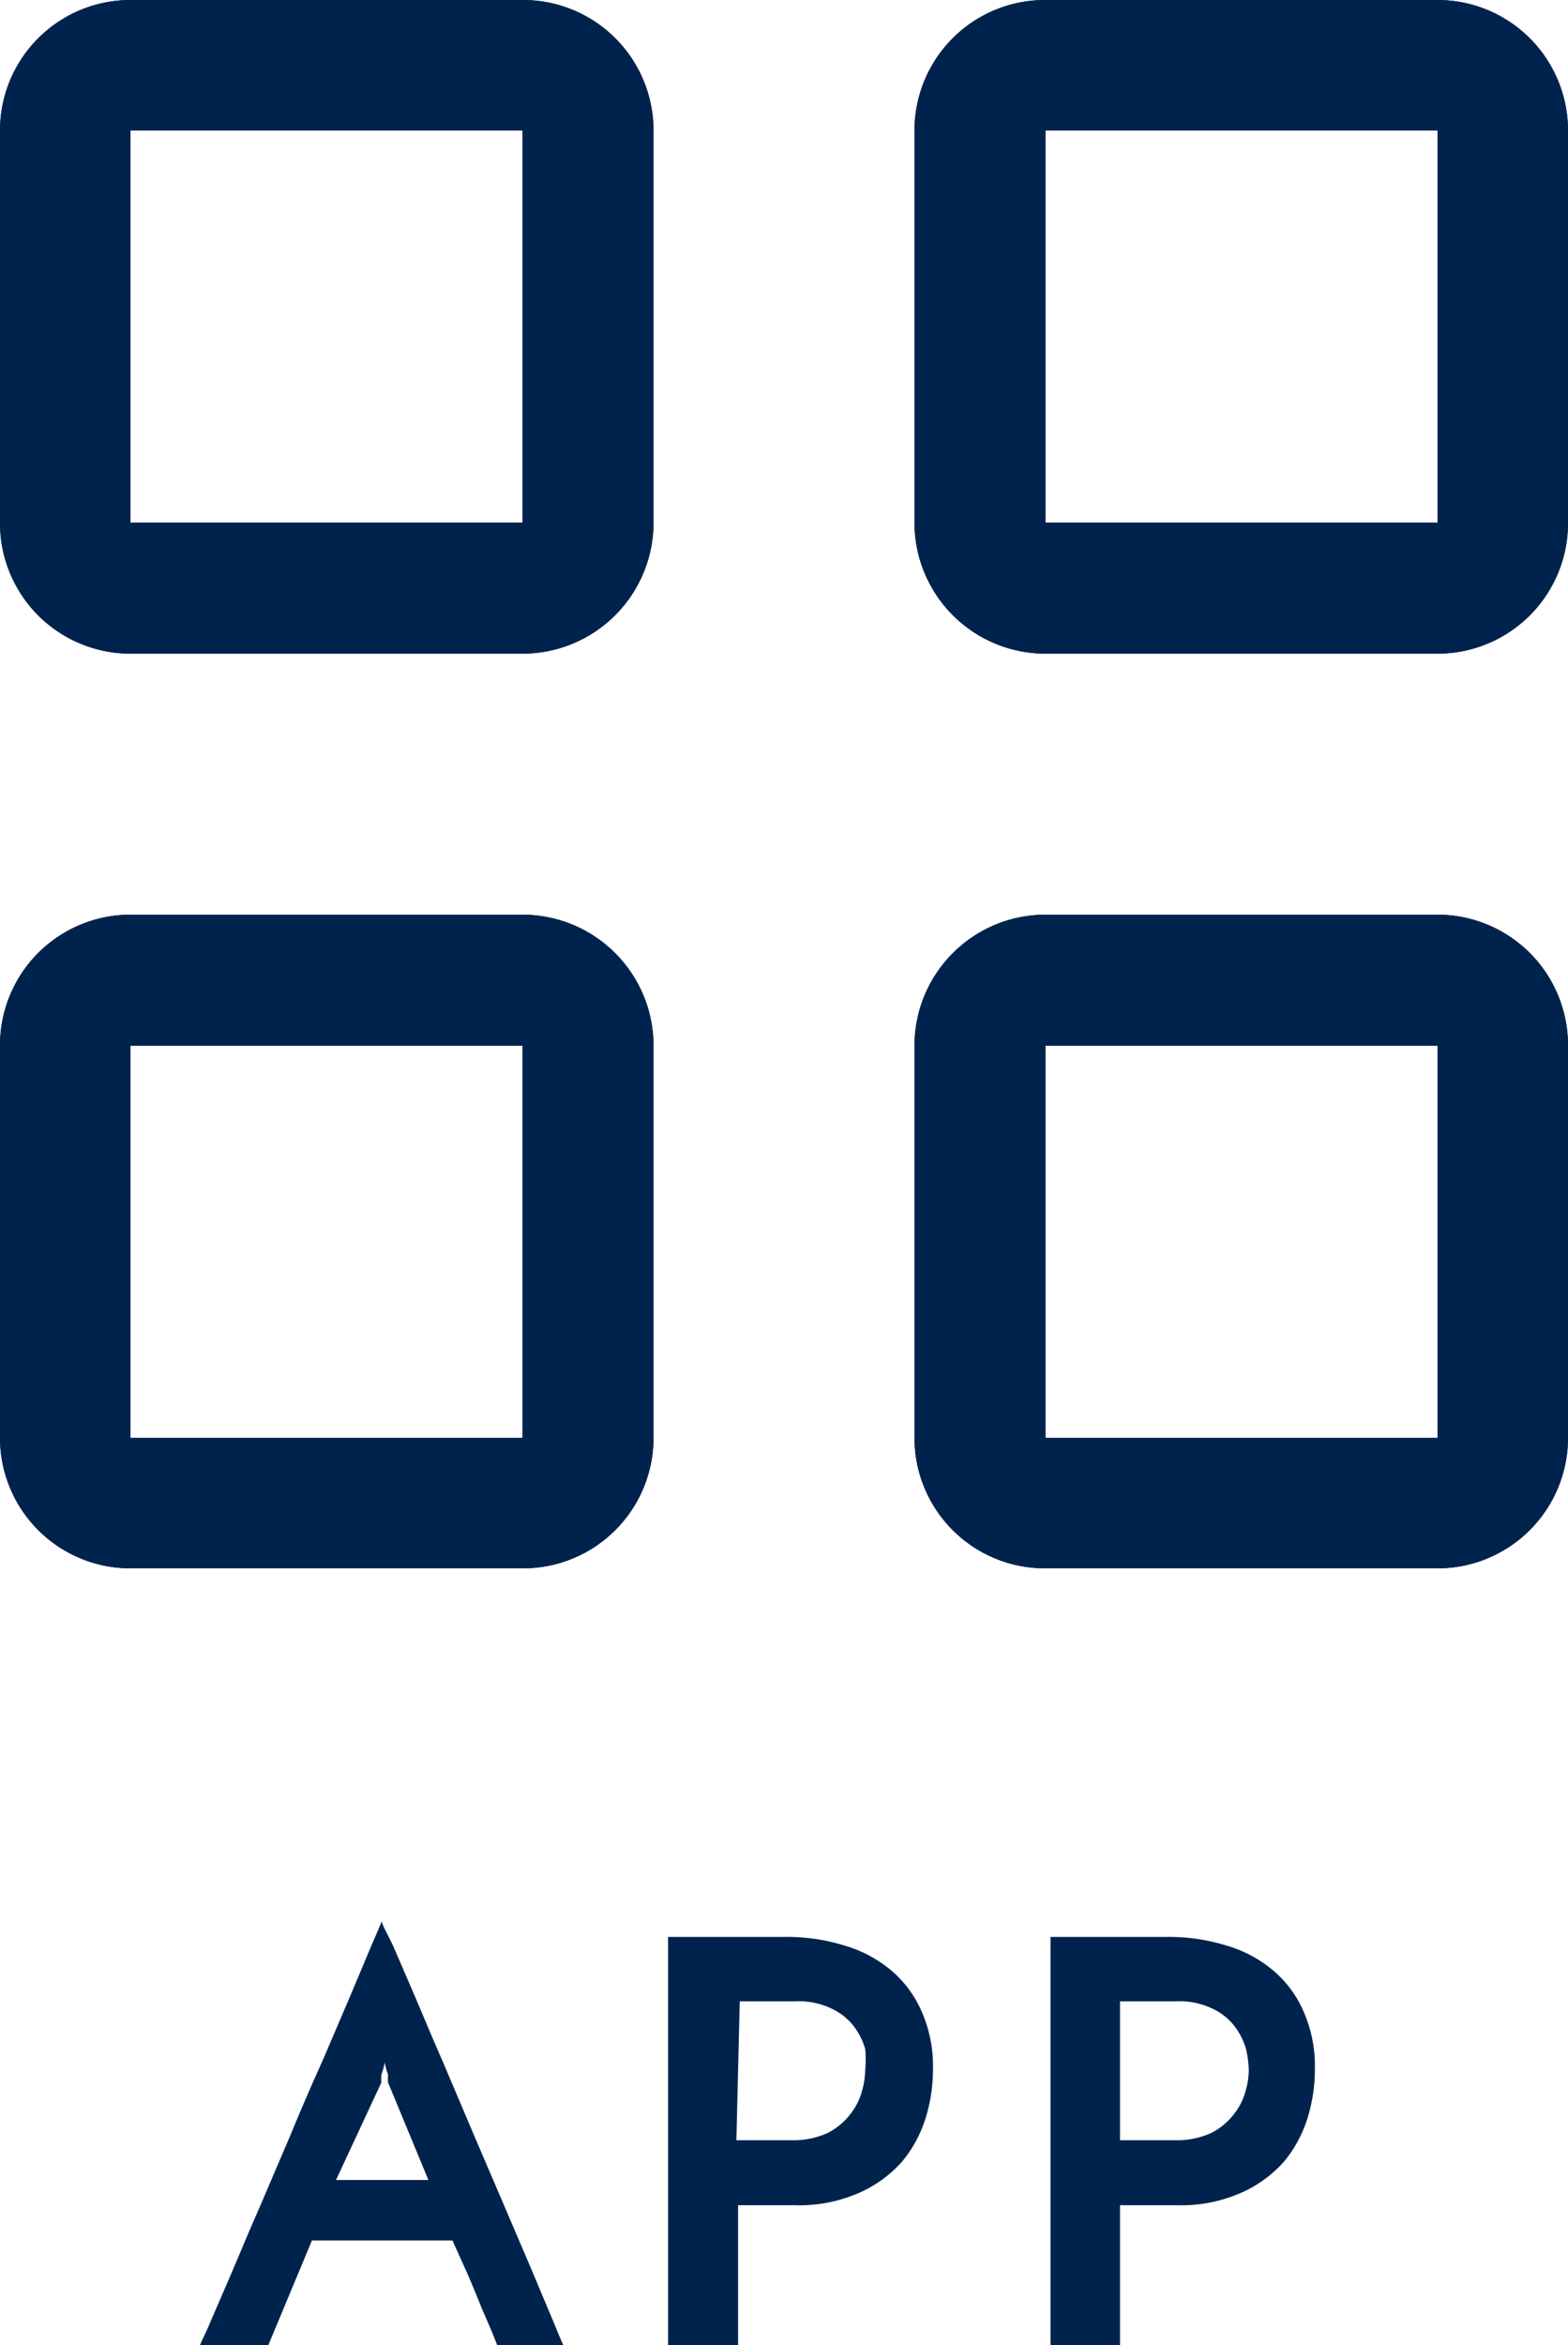 <svg xmlns="http://www.w3.org/2000/svg" width="28" height="41.87" viewBox="0 0 28 41.87"><defs><style>.cls-1{fill:#00234d;}</style></defs><title>s_app</title><g id="レイヤー_2" data-name="レイヤー 2"><g id="ナビ"><g id="grid"><path class="cls-1" d="M9.33,16.33h-7A2.33,2.33,0,0,0,0,18.67v7A2.33,2.33,0,0,0,2.33,28h7a2.33,2.33,0,0,0,2.34-2.33v-7A2.34,2.34,0,0,0,9.33,16.33Zm0,9.34h-7v-7h7Zm16.34-9.34h-7a2.34,2.34,0,0,0-2.34,2.34v7A2.33,2.33,0,0,0,18.67,28h7A2.33,2.33,0,0,0,28,25.67v-7A2.33,2.33,0,0,0,25.67,16.33Zm0,9.34h-7v-7h7ZM25.67,0h-7a2.33,2.33,0,0,0-2.34,2.33v7a2.34,2.34,0,0,0,2.34,2.34h7A2.33,2.33,0,0,0,28,9.33v-7A2.33,2.33,0,0,0,25.67,0Zm0,9.33h-7v-7h7ZM9.33,0h-7A2.33,2.33,0,0,0,0,2.33v7a2.33,2.33,0,0,0,2.33,2.34h7a2.34,2.34,0,0,0,2.34-2.34v-7A2.33,2.33,0,0,0,9.33,0Zm0,9.33h-7v-7h7Z"/><path class="cls-1" d="M9.33,16.33h-7A2.33,2.33,0,0,0,0,18.67v7A2.33,2.33,0,0,0,2.33,28h7a2.33,2.33,0,0,0,2.34-2.33v-7A2.34,2.34,0,0,0,9.33,16.33Zm0,9.34h-7v-7h7Zm16.34-9.34h-7a2.34,2.34,0,0,0-2.34,2.34v7A2.33,2.33,0,0,0,18.67,28h7A2.33,2.33,0,0,0,28,25.67v-7A2.33,2.33,0,0,0,25.67,16.33Zm0,9.34h-7v-7h7ZM25.67,0h-7a2.33,2.33,0,0,0-2.34,2.33v7a2.34,2.34,0,0,0,2.34,2.34h7A2.33,2.33,0,0,0,28,9.33v-7A2.33,2.33,0,0,0,25.67,0Zm0,9.33h-7v-7h7ZM9.33,0h-7A2.33,2.33,0,0,0,0,2.33v7a2.33,2.33,0,0,0,2.33,2.34h7a2.34,2.34,0,0,0,2.34-2.34v-7A2.33,2.33,0,0,0,9.33,0Zm0,9.33h-7v-7h7Z"/></g><path class="cls-1" d="M8.88,41.87l-.1-.25-.19-.44c-.07-.18-.15-.37-.24-.58L8.08,40H5.57l-.8,1.92H3.56c0-.06.09-.21.19-.45l.38-.88c.15-.35.31-.74.5-1.17l.56-1.31q.28-.68.57-1.32l.5-1.17.37-.88.19-.44c0,.06.09.21.2.44l.38.88c.15.35.31.74.5,1.17l.56,1.32L9,39.37l.5,1.17.37.88c.1.24.16.39.19.45ZM6,38.92H7.65l-.72-1.74a.76.76,0,0,1,0-.14,1.23,1.23,0,0,1-.06-.22,1.23,1.23,0,0,1-.06.22.83.83,0,0,0,0,.14Z"/><path class="cls-1" d="M11.93,41.87V34.58H14a3.48,3.48,0,0,1,1.1.16,2.28,2.28,0,0,1,.84.46,2,2,0,0,1,.53.74,2.4,2.4,0,0,1,.19,1,2.91,2.91,0,0,1-.13.87,2.27,2.27,0,0,1-.42.78,2.22,2.22,0,0,1-.77.56,2.67,2.67,0,0,1-1.16.22h-1v2.51Zm1.22-3.66h1a1.47,1.47,0,0,0,.63-.13,1.2,1.2,0,0,0,.4-.33,1.14,1.14,0,0,0,.21-.41,1.42,1.42,0,0,0,.06-.38,2,2,0,0,0,0-.38,1.25,1.25,0,0,0-.2-.4,1.07,1.07,0,0,0-.4-.32,1.35,1.35,0,0,0-.64-.13h-1Z"/><path class="cls-1" d="M18.76,41.87V34.58h2.06a3.48,3.48,0,0,1,1.1.16,2.28,2.28,0,0,1,.84.46,2,2,0,0,1,.53.74,2.4,2.4,0,0,1,.19,1,2.91,2.91,0,0,1-.13.87,2.27,2.27,0,0,1-.42.78,2.22,2.22,0,0,1-.77.56,2.67,2.67,0,0,1-1.16.22H20v2.51ZM20,38.21h1a1.47,1.47,0,0,0,.63-.13,1.2,1.2,0,0,0,.4-.33,1.14,1.14,0,0,0,.21-.41,1.42,1.42,0,0,0,.06-.38,2,2,0,0,0-.05-.38,1.25,1.25,0,0,0-.2-.4,1.07,1.07,0,0,0-.4-.32,1.35,1.35,0,0,0-.64-.13H20Z"/></g></g></svg>